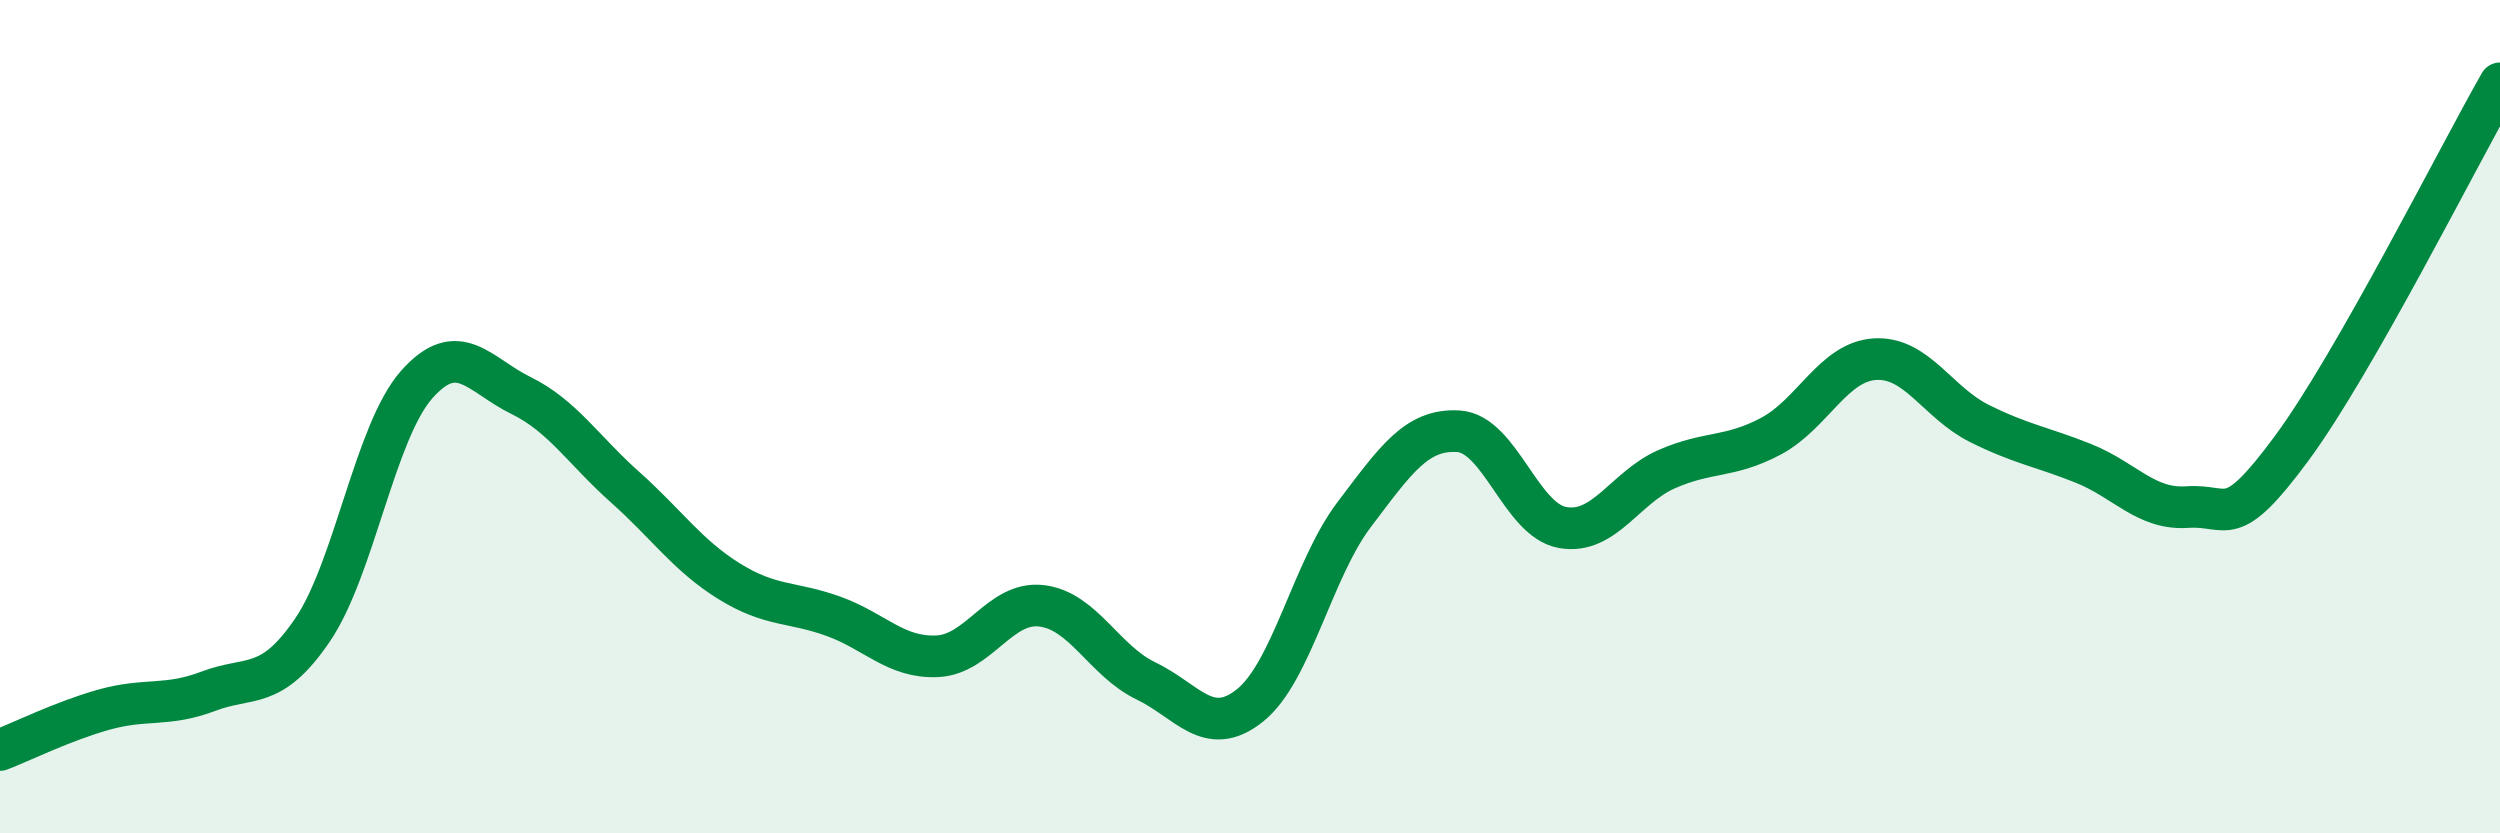 
    <svg width="60" height="20" viewBox="0 0 60 20" xmlns="http://www.w3.org/2000/svg">
      <path
        d="M 0,18 C 0.5,17.81 1.5,17.31 2.5,17.03 C 3.5,16.75 4,16.97 5,16.59 C 6,16.21 6.5,16.59 7.5,15.12 C 8.5,13.65 9,10.36 10,9.23 C 11,8.1 11.5,9 12.5,9.49 C 13.5,9.98 14,10.8 15,11.69 C 16,12.58 16.5,13.33 17.5,13.95 C 18.5,14.57 19,14.43 20,14.79 C 21,15.15 21.5,15.8 22.5,15.75 C 23.5,15.7 24,14.42 25,14.54 C 26,14.66 26.5,15.86 27.5,16.34 C 28.5,16.82 29,17.73 30,16.93 C 31,16.13 31.5,13.67 32.5,12.35 C 33.5,11.03 34,10.29 35,10.35 C 36,10.41 36.5,12.48 37.5,12.66 C 38.5,12.84 39,11.7 40,11.26 C 41,10.82 41.5,11 42.5,10.47 C 43.5,9.94 44,8.68 45,8.62 C 46,8.56 46.5,9.66 47.5,10.16 C 48.5,10.66 49,10.72 50,11.12 C 51,11.52 51.5,12.24 52.5,12.17 C 53.5,12.1 53.5,12.79 55,10.76 C 56.5,8.73 59,3.75 60,2L60 20L0 20Z"
        fill="#008740"
        opacity="0.1"
        stroke-linecap="round"
        stroke-linejoin="round"
      />
      <path
        d="M 0,18 C 0.5,17.81 1.5,17.31 2.5,17.03 C 3.5,16.75 4,16.97 5,16.59 C 6,16.21 6.5,16.59 7.5,15.12 C 8.5,13.65 9,10.36 10,9.23 C 11,8.1 11.5,9 12.5,9.49 C 13.5,9.98 14,10.8 15,11.69 C 16,12.58 16.5,13.33 17.5,13.95 C 18.5,14.57 19,14.43 20,14.79 C 21,15.15 21.5,15.8 22.5,15.75 C 23.5,15.7 24,14.42 25,14.54 C 26,14.66 26.5,15.86 27.5,16.34 C 28.5,16.82 29,17.73 30,16.93 C 31,16.13 31.5,13.67 32.5,12.35 C 33.5,11.03 34,10.29 35,10.35 C 36,10.41 36.5,12.48 37.5,12.66 C 38.5,12.84 39,11.7 40,11.26 C 41,10.82 41.5,11 42.5,10.47 C 43.5,9.94 44,8.68 45,8.62 C 46,8.56 46.5,9.66 47.5,10.16 C 48.5,10.66 49,10.72 50,11.12 C 51,11.52 51.5,12.24 52.5,12.17 C 53.5,12.1 53.5,12.79 55,10.76 C 56.5,8.73 59,3.75 60,2"
        stroke="#008740"
        stroke-width="1"
        fill="none"
        stroke-linecap="round"
        stroke-linejoin="round"
      />
    </svg>
  